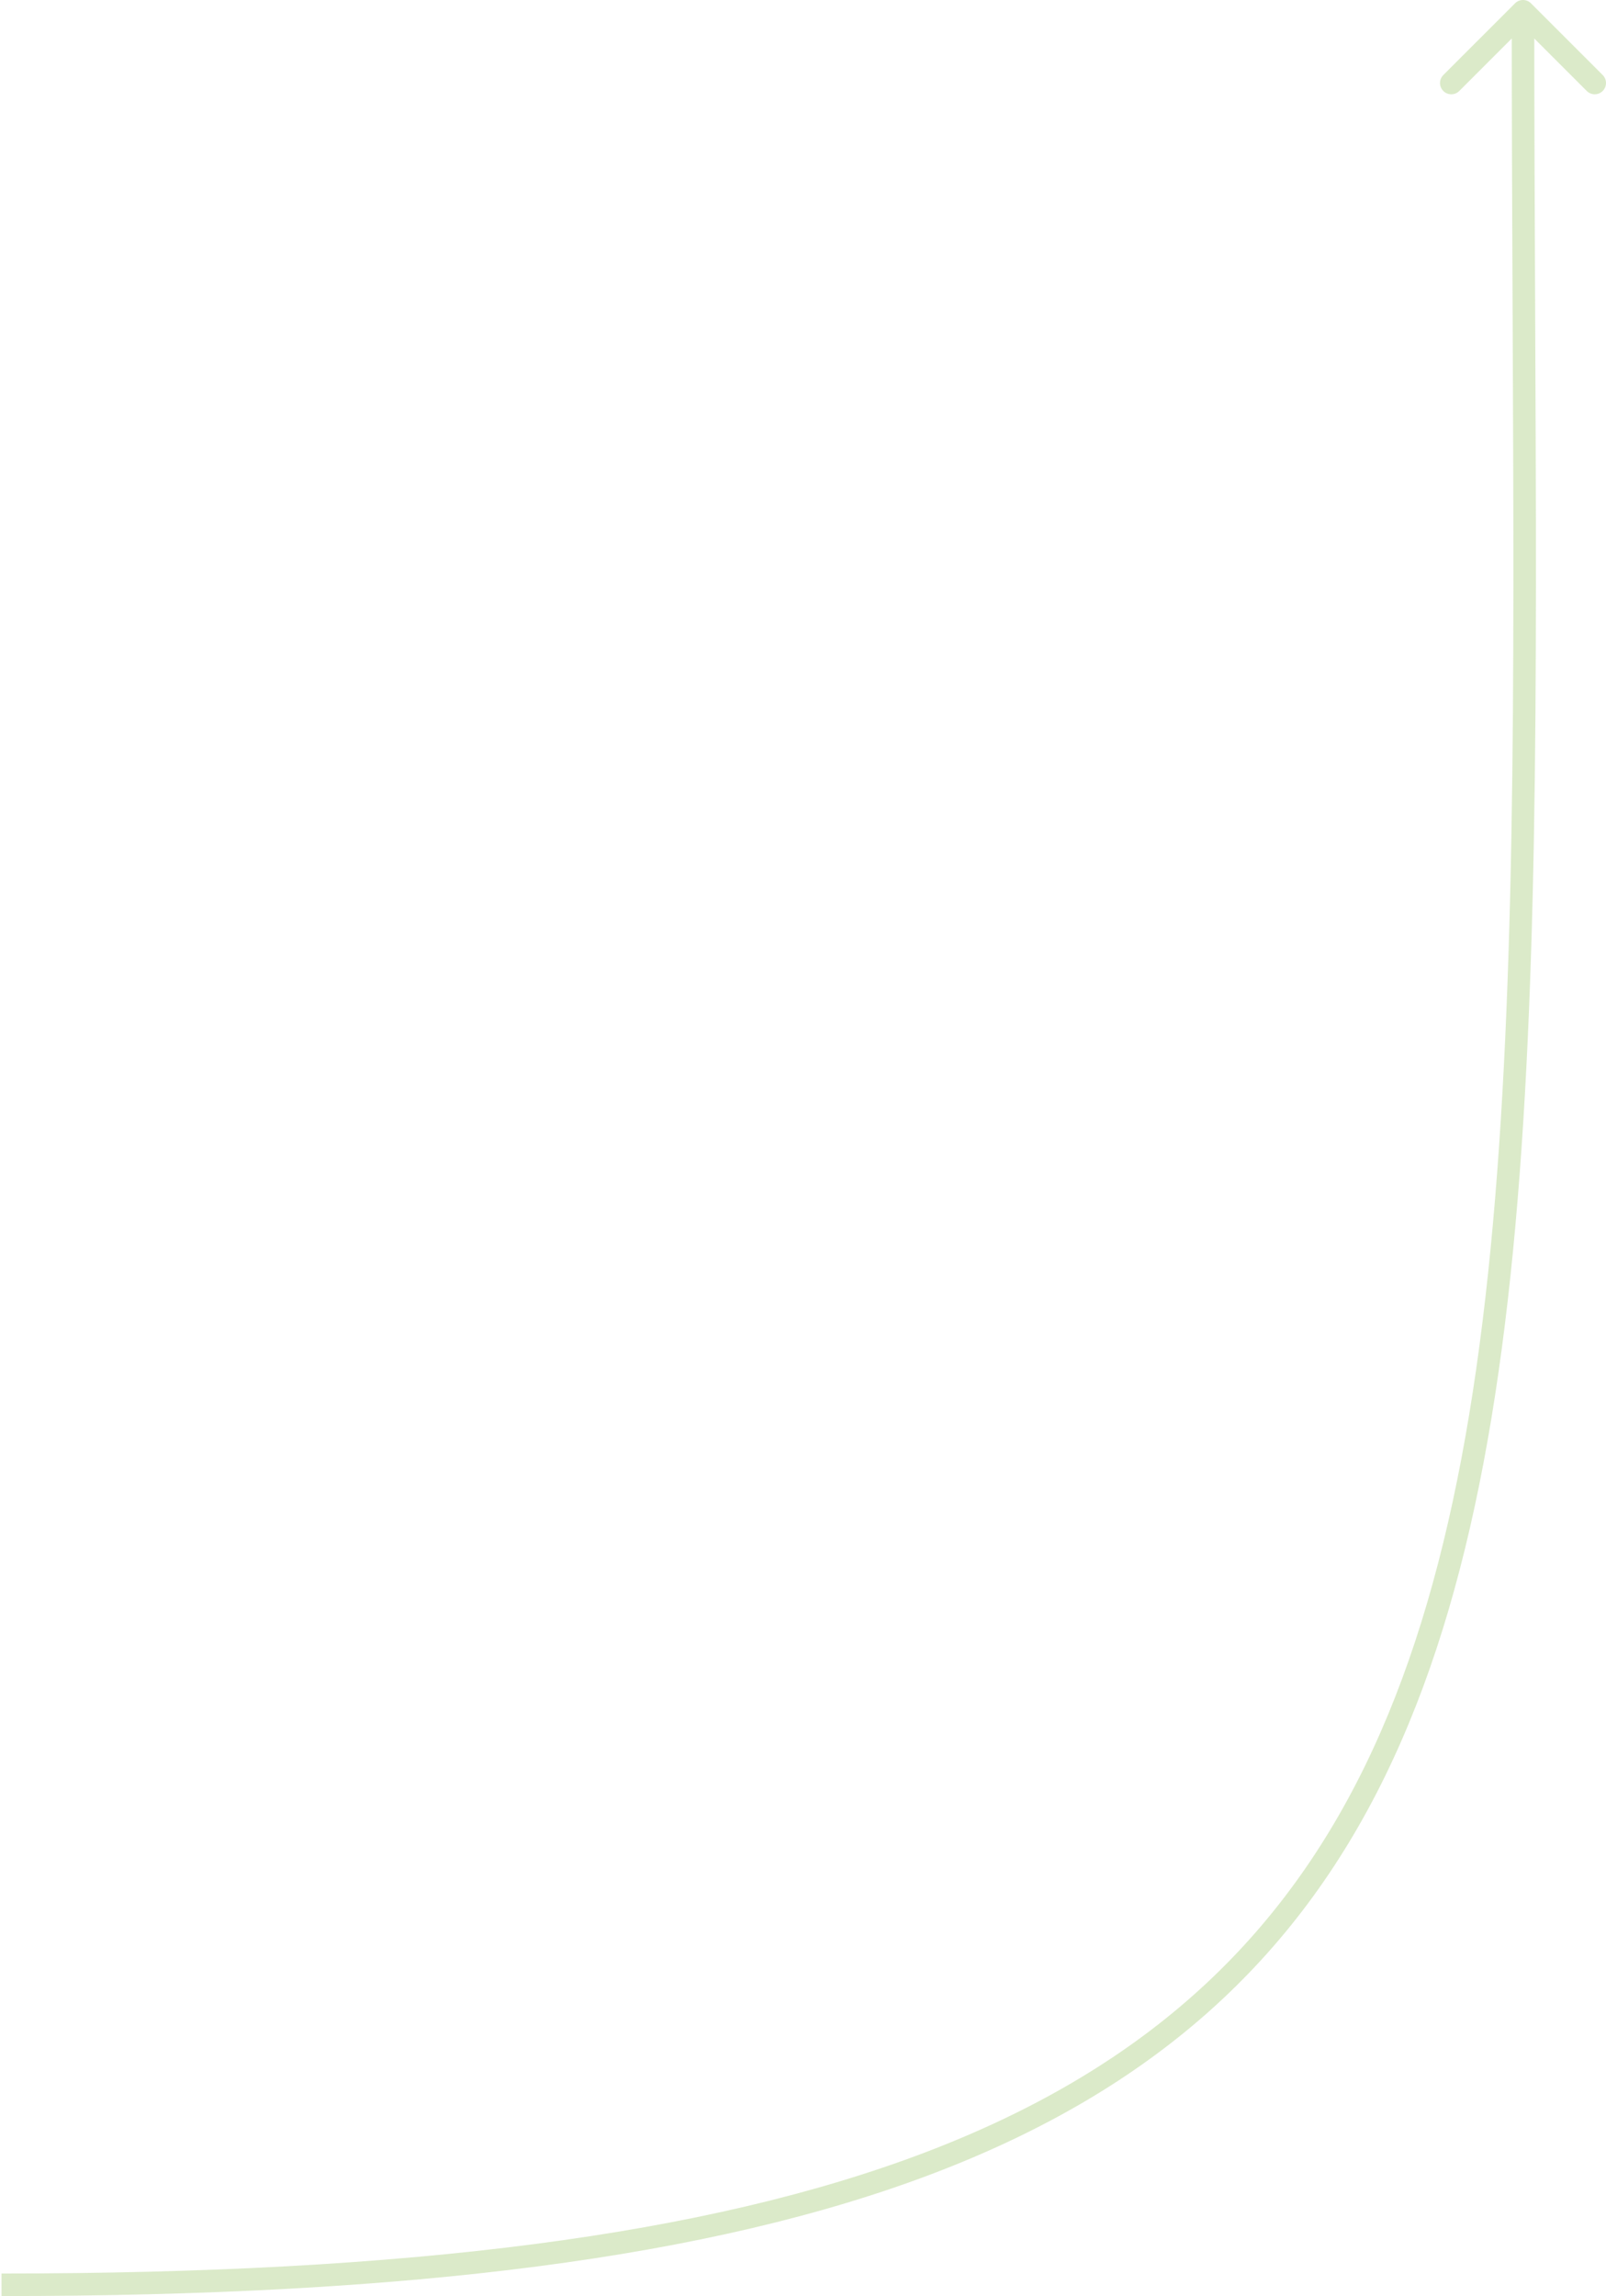 <?xml version="1.0" encoding="UTF-8"?> <svg xmlns="http://www.w3.org/2000/svg" width="855" height="1222" viewBox="0 0 855 1222" fill="none"><g clip-path="url(#clip0_93_2)"><path d="M806.575 1.758C808.918 -0.586 812.717 -0.586 815.06 1.758L853.244 39.941C855.587 42.285 855.587 46.084 853.244 48.427C850.901 50.77 847.102 50.77 844.759 48.427L810.818 14.486L776.877 48.427C774.533 50.77 770.734 50.77 768.391 48.427C766.048 46.084 766.048 42.285 768.391 39.941L806.575 1.758ZM0.819 1210C218.073 1210 376.582 1189.63 492.28 1145.64C607.682 1101.77 680.52 1034.4 726.677 939.869C772.999 845.001 792.648 722.385 800.607 567.694C808.565 413.024 804.817 227.197 804.818 6L816.818 6C816.817 226.806 820.57 413.23 812.591 568.311C804.613 723.37 784.887 848.003 737.46 945.135C689.867 1042.6 614.58 1111.98 496.545 1156.86C378.806 1201.62 218.565 1222 0.819 1222V1210Z" fill="#A5CC79" fill-opacity="0.4"></path></g><defs><clipPath id="clip0_93_2"><rect width="855" height="1222" fill="white" transform="matrix(-1 0 0 1 855 0)"></rect></clipPath></defs></svg> 